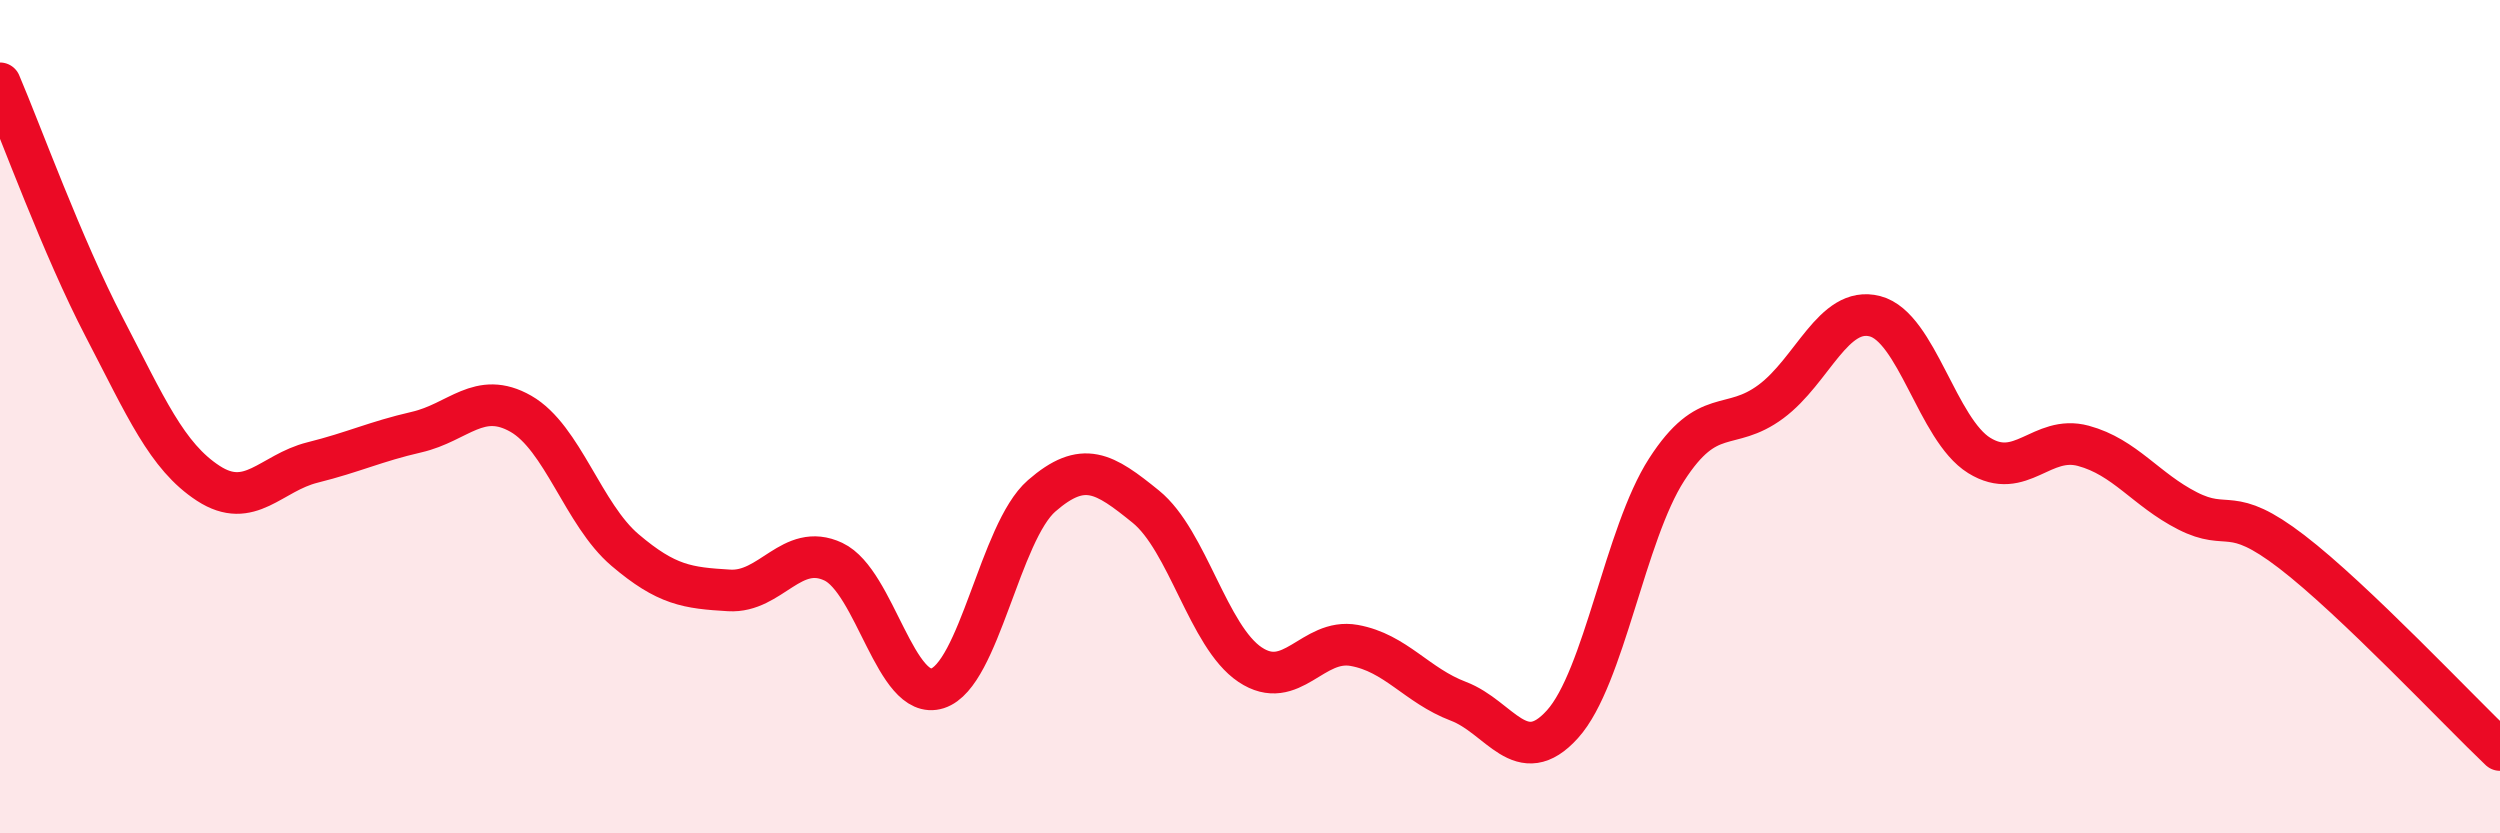 
    <svg width="60" height="20" viewBox="0 0 60 20" xmlns="http://www.w3.org/2000/svg">
      <path
        d="M 0,2 C 0.5,3.17 1.5,5.93 2.5,7.85 C 3.5,9.77 4,10.95 5,11.6 C 6,12.25 6.5,11.35 7.5,11.1 C 8.5,10.85 9,10.6 10,10.37 C 11,10.14 11.5,9.36 12.5,9.93 C 13.5,10.5 14,12.35 15,13.2 C 16,14.05 16.5,14.11 17.5,14.17 C 18.5,14.23 19,13.01 20,13.48 C 21,13.95 21.5,16.84 22.5,16.52 C 23.5,16.2 24,12.77 25,11.9 C 26,11.03 26.5,11.35 27.5,12.16 C 28.5,12.97 29,15.28 30,15.95 C 31,16.62 31.5,15.31 32.5,15.49 C 33.5,15.67 34,16.45 35,16.83 C 36,17.21 36.5,18.49 37.5,17.38 C 38.5,16.27 39,12.82 40,11.27 C 41,9.72 41.5,10.38 42.5,9.64 C 43.5,8.9 44,7.33 45,7.59 C 46,7.85 46.5,10.31 47.5,10.93 C 48.5,11.55 49,10.43 50,10.7 C 51,10.97 51.5,11.75 52.5,12.26 C 53.5,12.77 53.5,12.09 55,13.24 C 56.5,14.39 59,17.05 60,18L60 20L0 20Z"
        fill="#EB0A25"
        opacity="0.1"
        stroke-linecap="round"
        stroke-linejoin="round"
      />
      <path
        d="M 0,2 C 0.5,3.17 1.5,5.93 2.5,7.85 C 3.5,9.77 4,10.95 5,11.6 C 6,12.25 6.5,11.35 7.5,11.1 C 8.5,10.85 9,10.6 10,10.37 C 11,10.14 11.5,9.36 12.5,9.93 C 13.5,10.5 14,12.35 15,13.2 C 16,14.05 16.5,14.11 17.5,14.17 C 18.5,14.23 19,13.01 20,13.48 C 21,13.95 21.5,16.84 22.5,16.52 C 23.5,16.2 24,12.77 25,11.9 C 26,11.03 26.5,11.35 27.5,12.16 C 28.5,12.97 29,15.28 30,15.95 C 31,16.62 31.5,15.31 32.5,15.49 C 33.5,15.67 34,16.45 35,16.83 C 36,17.21 36.5,18.49 37.5,17.38 C 38.5,16.27 39,12.82 40,11.27 C 41,9.72 41.5,10.38 42.5,9.64 C 43.5,8.9 44,7.33 45,7.59 C 46,7.85 46.5,10.31 47.5,10.93 C 48.5,11.55 49,10.43 50,10.7 C 51,10.97 51.5,11.75 52.5,12.26 C 53.5,12.77 53.5,12.09 55,13.24 C 56.5,14.39 59,17.05 60,18"
        stroke="#EB0A25"
        stroke-width="1"
        fill="none"
        stroke-linecap="round"
        stroke-linejoin="round"
      />
    </svg>
  